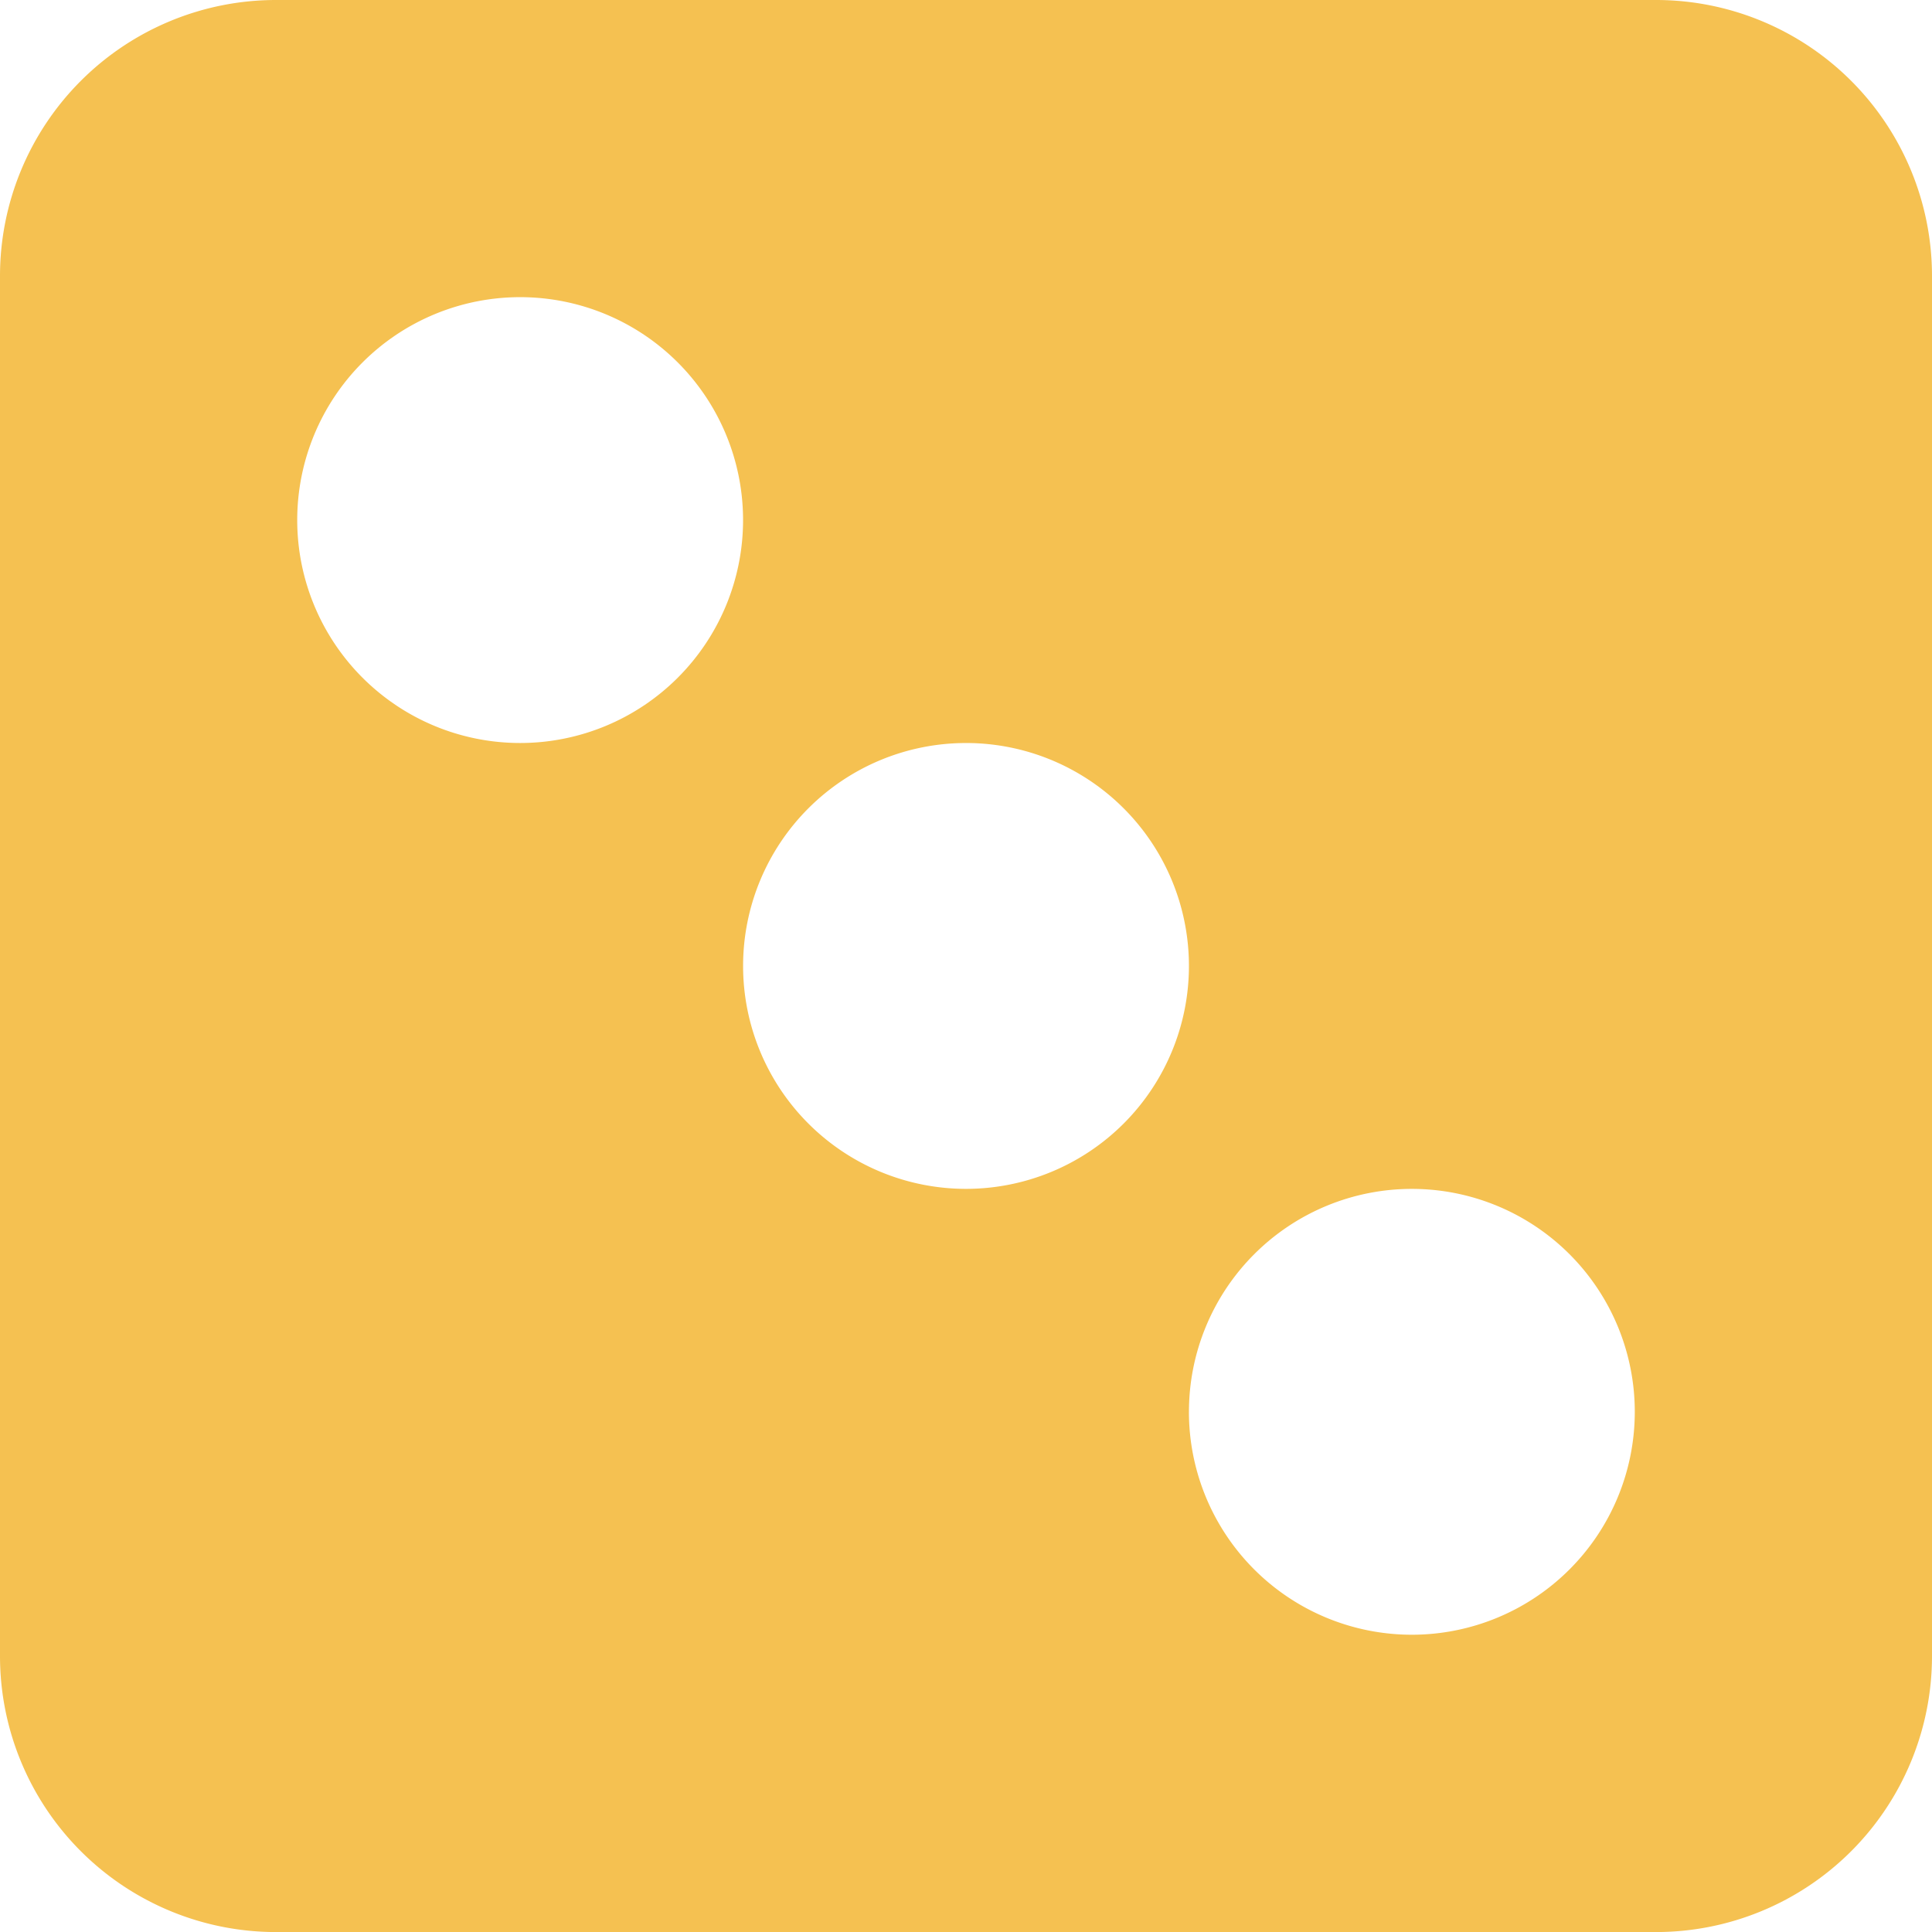<?xml version="1.0" encoding="UTF-8"?> <svg xmlns="http://www.w3.org/2000/svg" width="178.961" height="178.961" viewBox="0 0 178.961 178.961"><path id="Chance" d="M29.066,2.5A25.566,25.566,0,0,0,3.5,28.066V155.9a25.566,25.566,0,0,0,25.566,25.566H156.9A25.565,25.565,0,0,0,182.461,155.9V28.066A25.566,25.566,0,0,0,156.9,2.5ZM51.681,30.026A20.649,20.649,0,1,0,72.33,50.675,20.649,20.649,0,0,0,51.681,30.026Zm41.3,41.3a20.649,20.649,0,1,0,20.65,20.649A20.649,20.649,0,0,0,92.979,71.325Zm20.651,61.949a20.649,20.649,0,1,1,20.648,20.65A20.649,20.649,0,0,1,113.63,133.274Z" transform="translate(-3.5 -2.5)" fill="#f5c151" fill-rule="evenodd"></path></svg> 